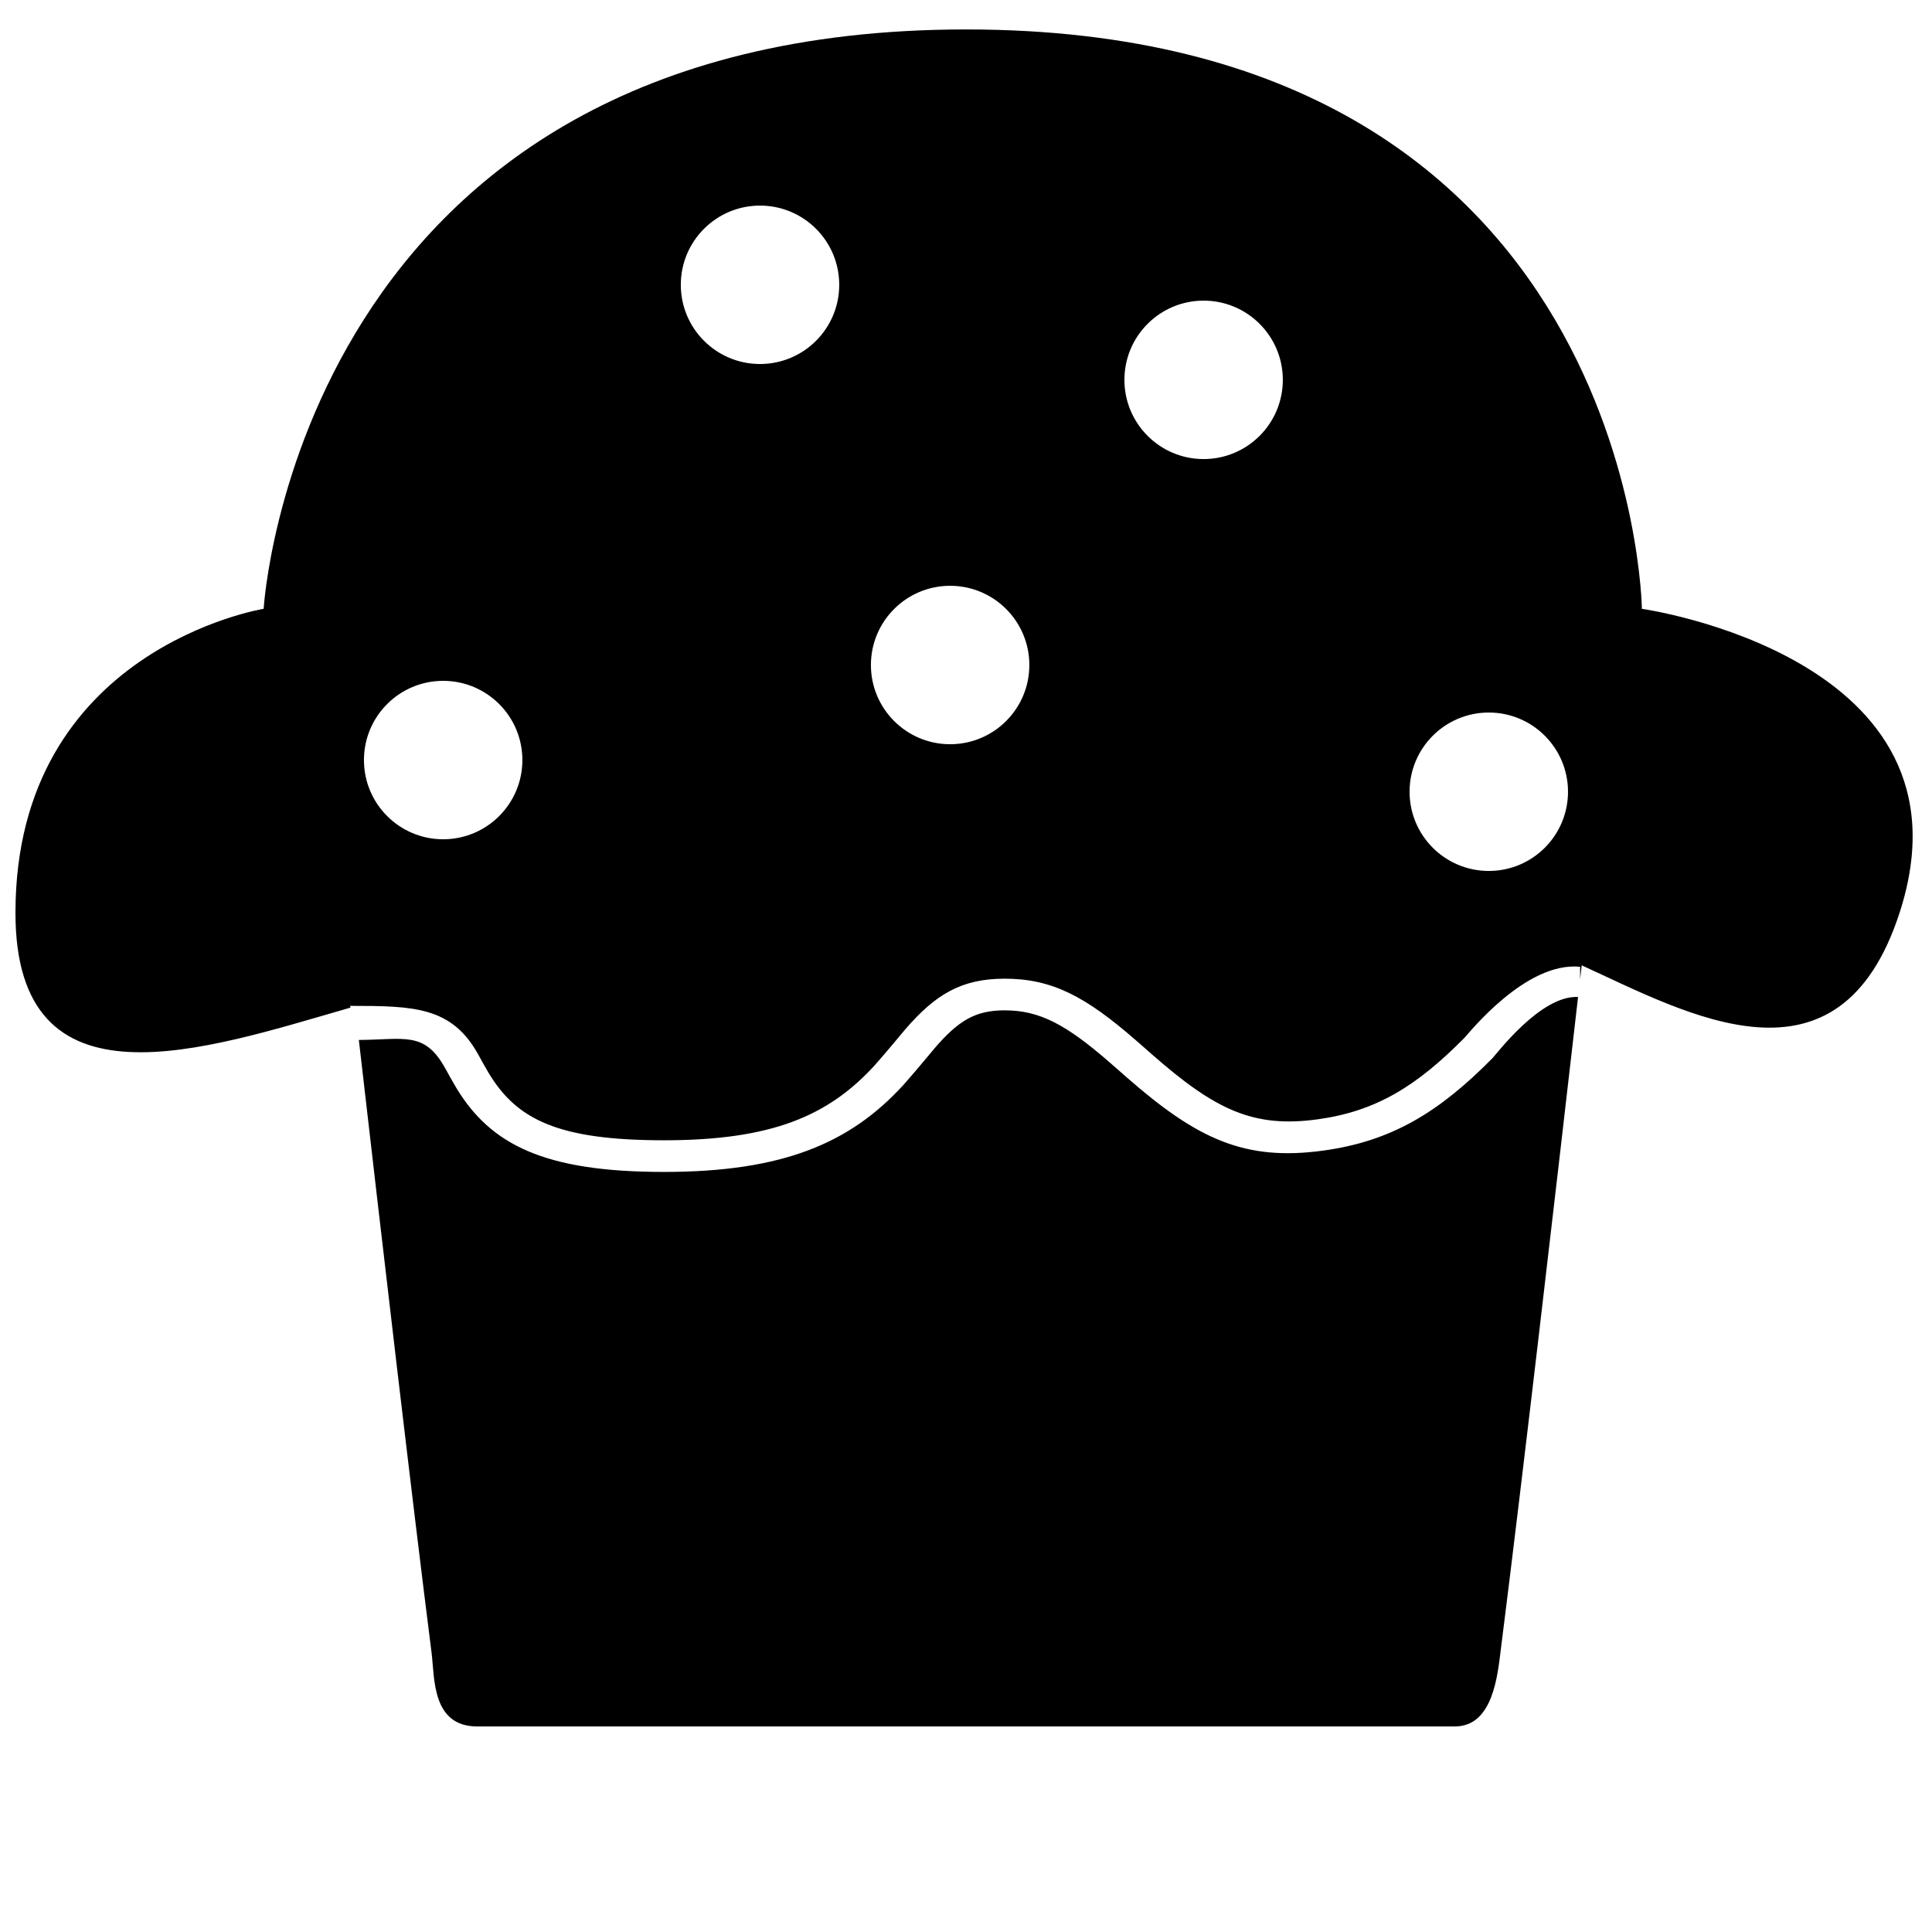 <?xml version="1.0" encoding="UTF-8"?>
<!-- The Best Svg Icon site in the world: iconSvg.co, Visit us! https://iconsvg.co -->
<svg width="800px" height="800px" version="1.1" viewBox="144 144 512 512" xmlns="http://www.w3.org/2000/svg">
 <defs>
  <clipPath id="a">
   <path d="m148.09 151h502.91v451h-502.91z"/>
  </clipPath>
 </defs>
 <g clip-path="url(#a)">
  <path d="m239.1 419.61c5.879 51.09 14.105 121.73 19.281 162.48 0.824 6.477 0 19.434 12.066 19.434h259.1c10.207 0 11.34-13.734 12.211-20.602 5.531-43.562 14.57-121.5 20.445-172.71-9.879-0.52-21.535 15.051-22.719 16.254-14.094 14.258-26.641 21.965-44.805 24.453-20.906 2.867-33.504-3.109-52.238-19.539 0.422 0.371-3.391-2.984-4.391-3.852-11.457-9.957-18.469-13.777-27.797-13.777-7.789 0-12.25 2.68-18.699 10.191 0.371-0.43-6.07 7.316-8.188 9.629-14.027 15.32-31.773 23.004-63.391 23.004-31.68 0-46.012-7.18-55.16-22.465-0.473-0.789-0.941-1.605-1.488-2.586-0.301-0.535-0.695-1.254-1.359-2.457-5.477-9.863-10.766-7.547-22.871-7.465zm323.64-16.035c0.145-1.27 0.289-2.519 0.43-3.75 28.156 12.875 68.164 35.52 84.234-13.922 22.039-67.816-68.285-80.559-68.285-80.559s-1.914-153.54-179.12-153.54-186.13 153.54-186.13 153.54-65.773 10.57-65.773 80.559c0 53.793 50.348 36.168 88.781 25.129l-0.086-0.465c16.898 0 26.906 0.207 33.938 12.875 0.676 1.227 1.062 1.926 1.348 2.438 0.512 0.918 0.941 1.664 1.367 2.379 7.441 12.434 18.41 17.926 46.539 17.926 28.602 0 43.562-6.477 55.777-19.82 1.953-2.133 8.258-9.711 8.004-9.418 8.094-9.43 15.012-13.586 26.496-13.586 12.676 0 21.531 4.828 34.68 16.254 1.023 0.887 4.863 4.266 4.422 3.879 16.738 14.68 26.832 19.469 43.805 17.141 15.434-2.117 26.211-8.73 38.941-21.617 1.098-1.109 16.211-20.277 30.637-18.809zm-24.195-28.762c11.594 0 20.992-9.398 20.992-20.992s-9.398-20.992-20.992-20.992-20.992 9.398-20.992 20.992 9.398 20.992 20.992 20.992zm-142.75-33.586c11.594 0 20.992-9.398 20.992-20.992s-9.398-20.992-20.992-20.992-20.992 9.398-20.992 20.992 9.398 20.992 20.992 20.992zm-134.35 25.188c11.594 0 20.992-9.398 20.992-20.992s-9.398-20.992-20.992-20.992-20.992 9.398-20.992 20.992 9.398 20.992 20.992 20.992zm83.969-125.95c11.594 0 20.992-9.398 20.992-20.992 0-11.59-9.398-20.988-20.992-20.988s-20.992 9.398-20.992 20.988c0 11.594 9.398 20.992 20.992 20.992zm117.56 25.191c11.59 0 20.988-9.398 20.988-20.992s-9.398-20.992-20.988-20.992c-11.594 0-20.992 9.398-20.992 20.992s9.398 20.992 20.992 20.992z" fill-rule="evenodd"/>
 </g>
</svg>